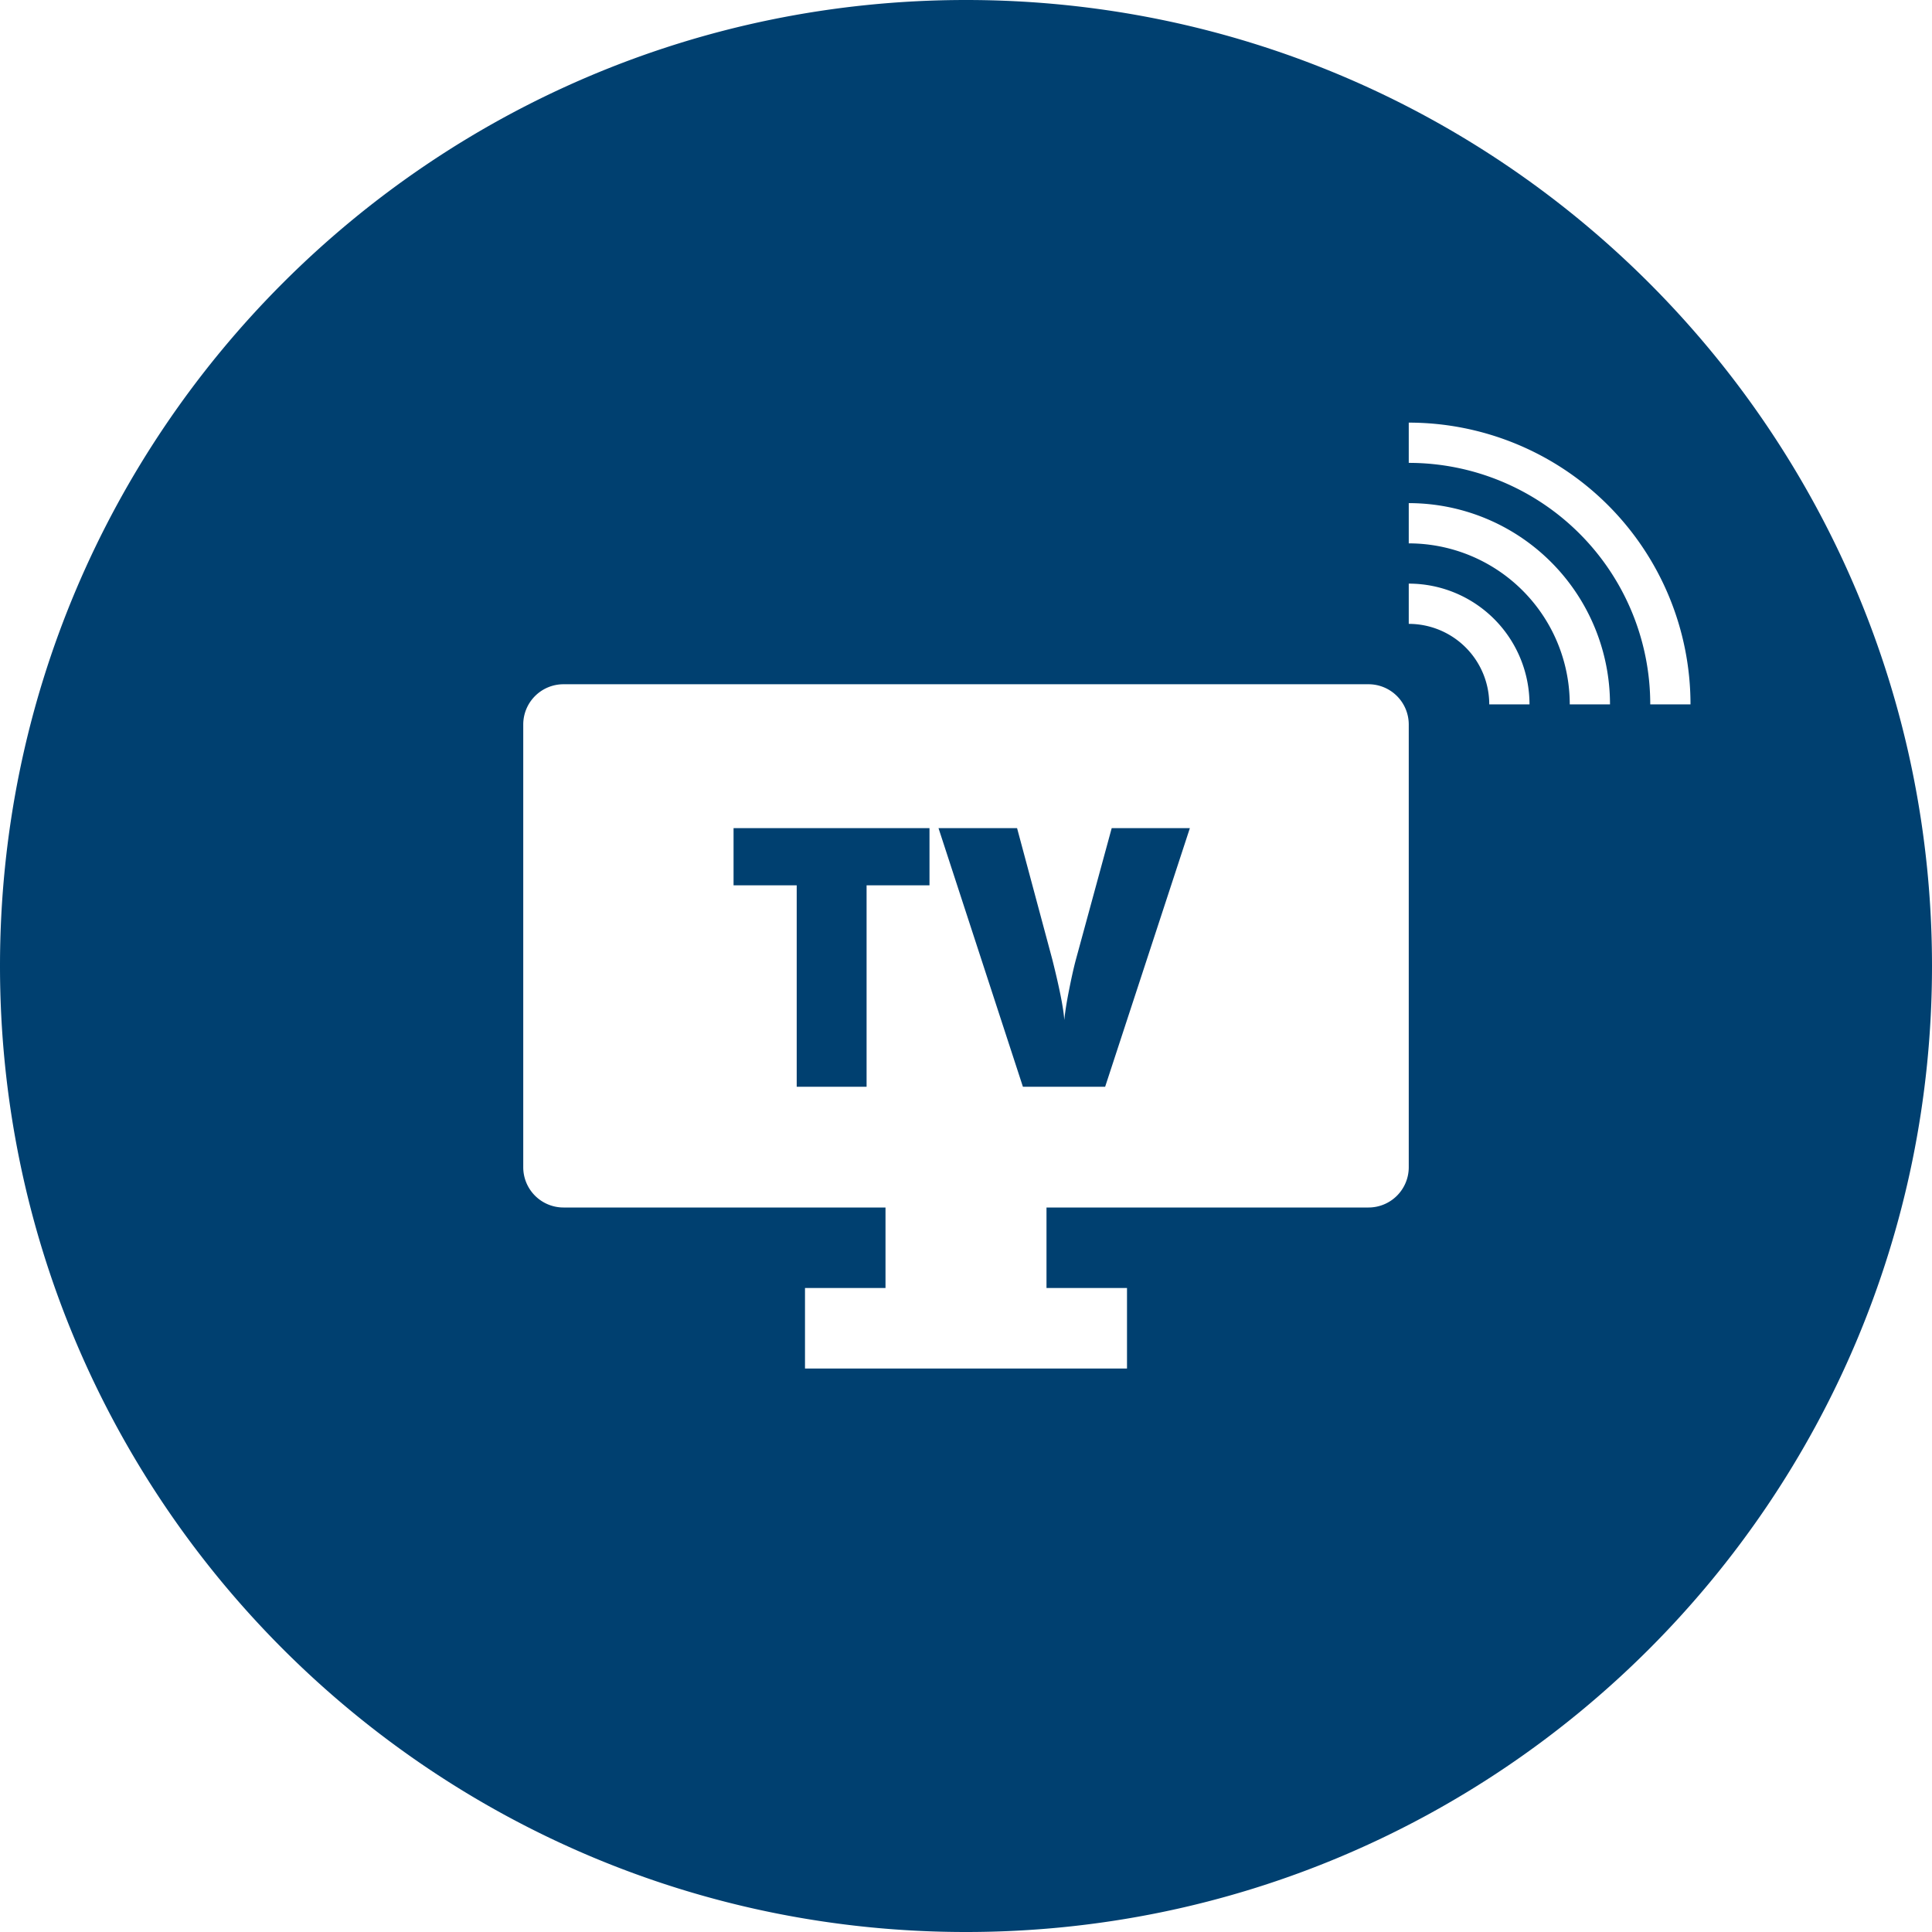 <svg width="48" height="48" viewBox="0 0 48 48" xmlns="http://www.w3.org/2000/svg" xmlns:xlink="http://www.w3.org/1999/xlink"><title>Combined Shape</title><defs><path d="M24 0c13.255 0 24 10.745 24 24S37.255 48 24 48 0 37.255 0 24 10.745 0 24 0zm10 17H14a1 1 0 0 0-1 1v11a1 1 0 0 0 1 1h20a1 1 0 0 0 1-1V18a1 1 0 0 0-1-1zM22 30h4v2h-4v-2zm6 2v2h-8v-2h8zm-4.907-11.425v1.42H21.53V27h-1.736v-5.005h-1.569v-1.42h4.87zm2.176 0l.874 3.257c.182.723.281 1.227.299 1.511.02-.205.061-.461.123-.769.061-.307.116-.55.163-.725l.892-3.274h1.942L27.457 27h-2.043l-2.097-6.425h1.952zM35 14.5a3 3 0 0 1 3 3h-1a2 2 0 0 0-2-2v-1zm0-2a5 5 0 0 1 5 5h-1a4 4 0 0 0-4-4v-1zm0-2a7 7 0 0 1 7 7h-1a6 6 0 0 0-6-6v-1z" id="a"/></defs><use fill="#004070" xlink:href="#a" fill-rule="evenodd"/></svg>